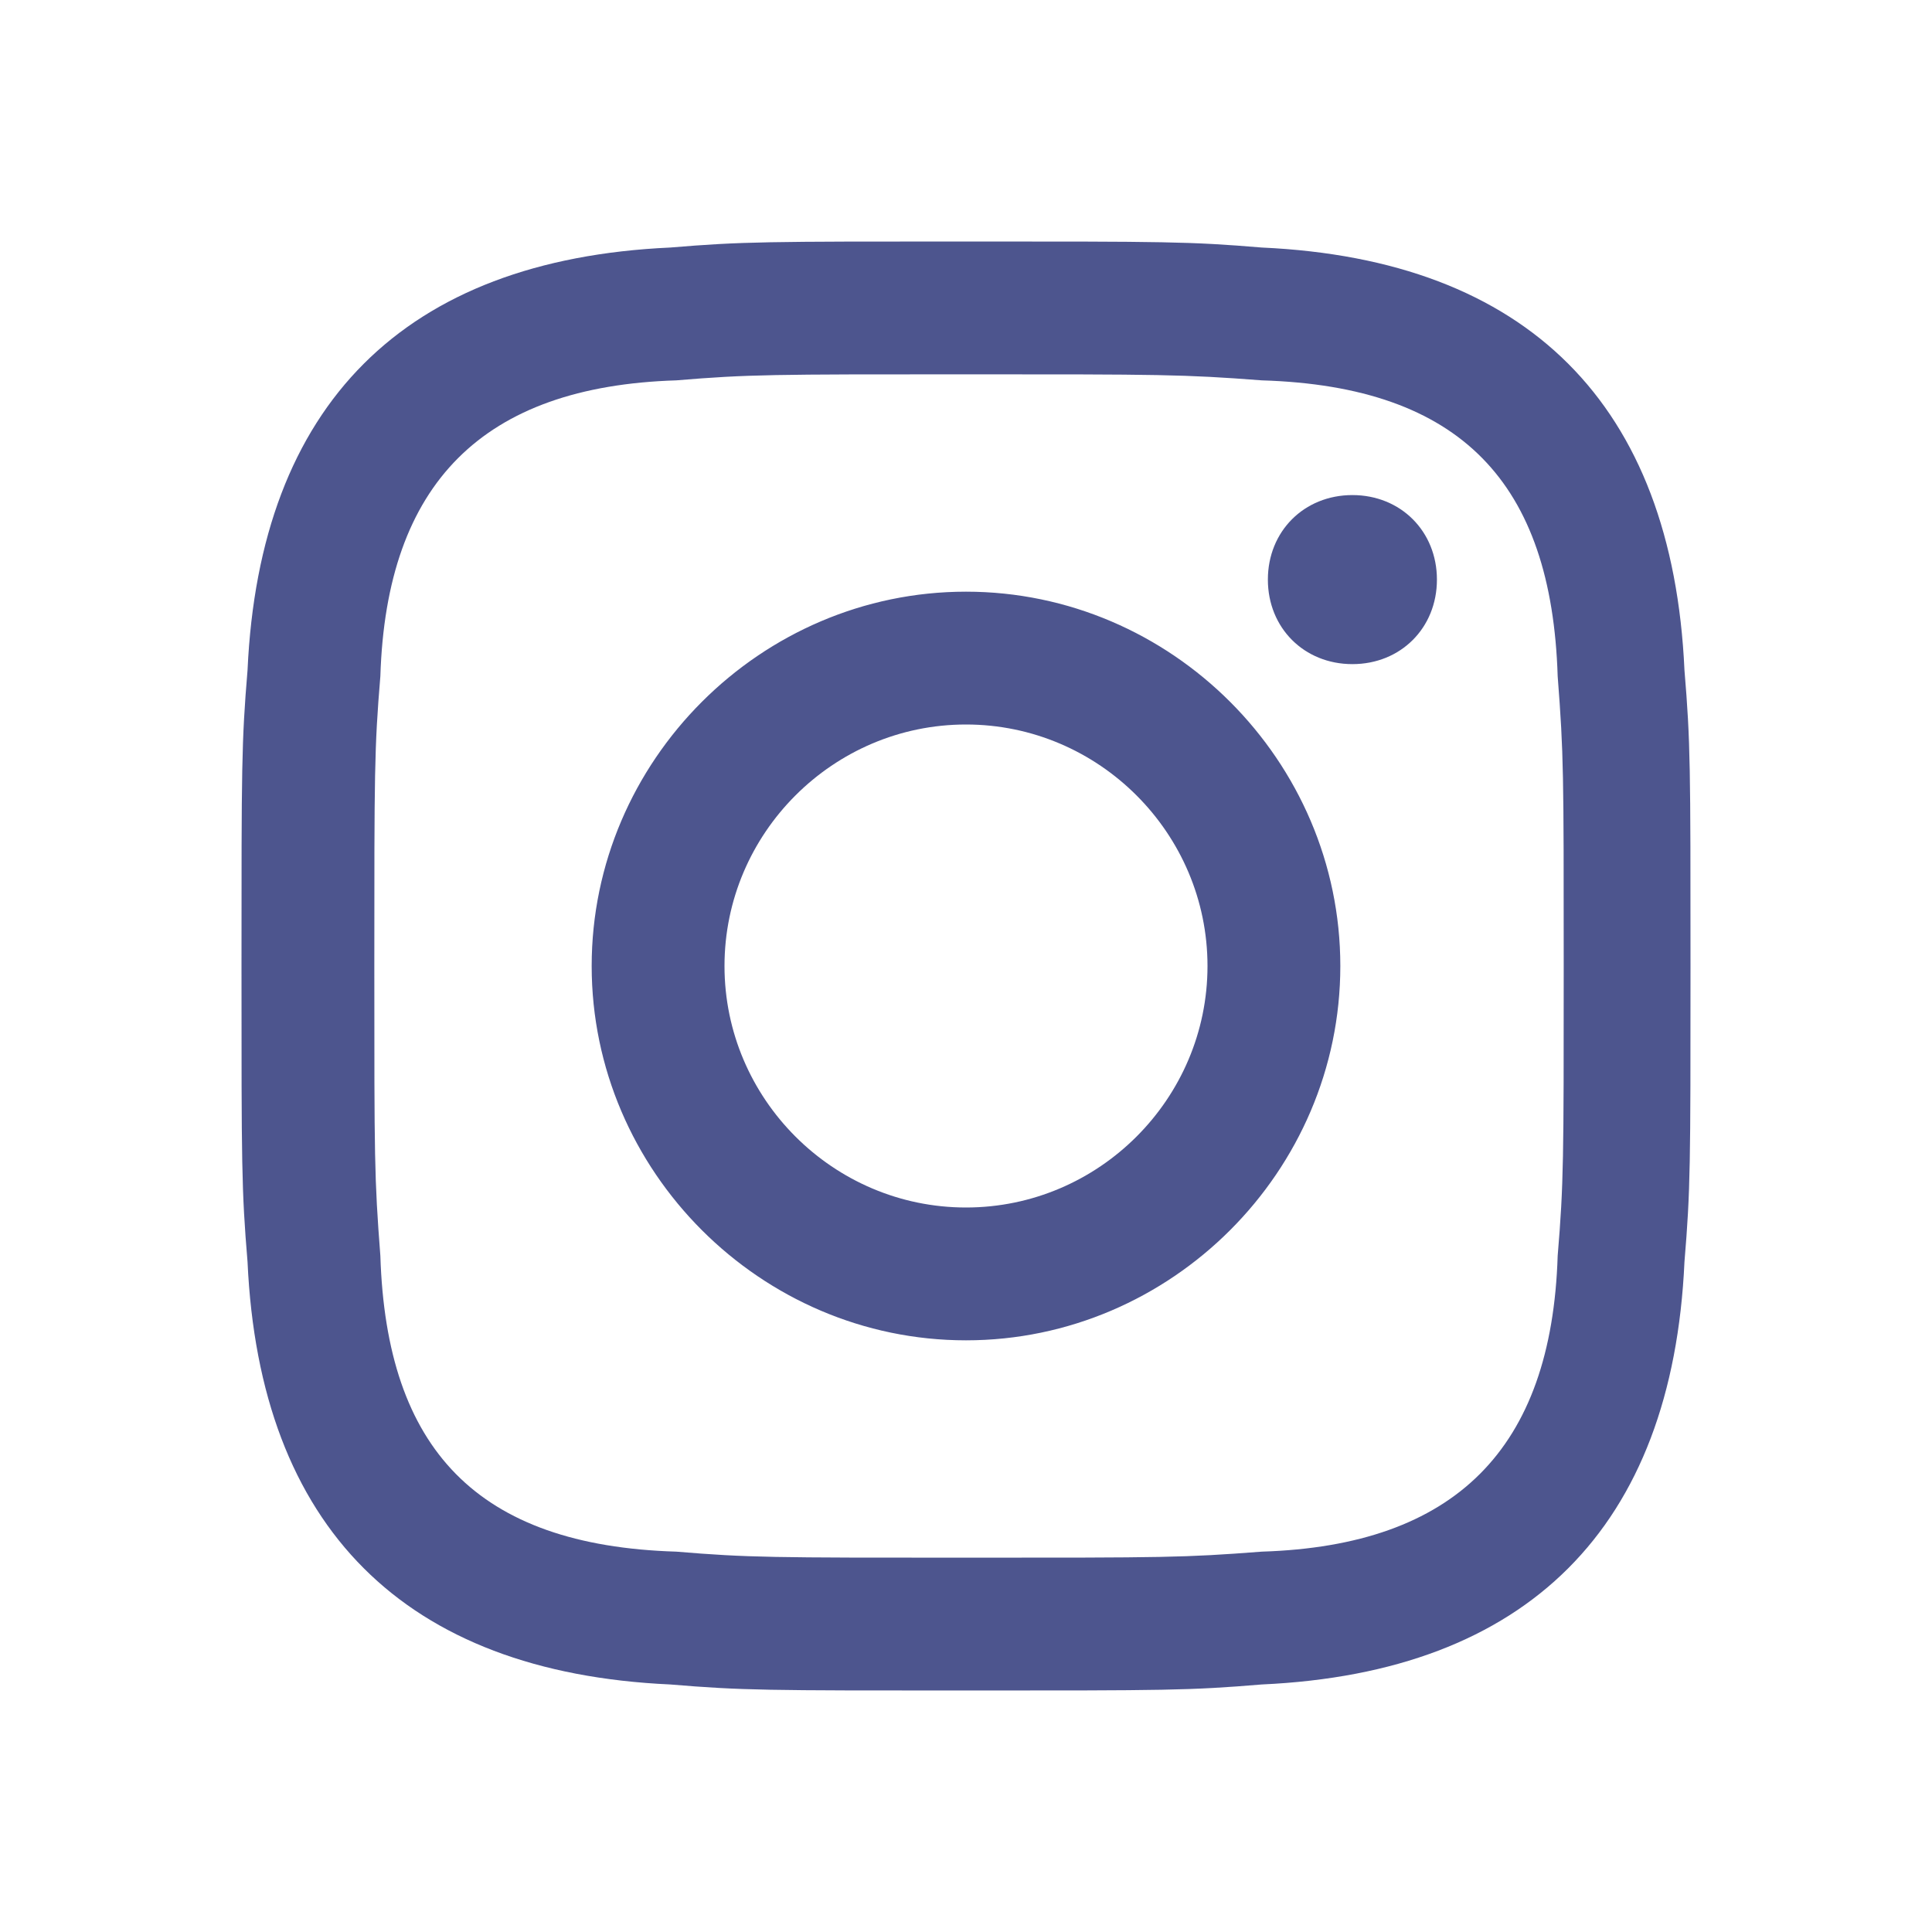 <svg width="32" height="32" viewBox="0 0 32 32" fill="none" xmlns="http://www.w3.org/2000/svg">
<path d="M16 6.2C19.2 6.2 19.6 6.2 20.9 6.3C24.2 6.4 25.7 8 25.8 11.2C25.9 12.5 25.9 12.8 25.9 16C25.9 19.2 25.9 19.6 25.8 20.8C25.7 24 24.1 25.6 20.9 25.7C19.6 25.8 19.3 25.8 16 25.8C12.8 25.8 12.4 25.8 11.2 25.7C7.9 25.6 6.4 24 6.3 20.8C6.2 19.5 6.2 19.2 6.2 16C6.2 12.8 6.2 12.4 6.3 11.2C6.4 8 8 6.4 11.2 6.3C12.4 6.2 12.8 6.2 16 6.2ZM16 4C12.7 4 12.3 4 11.1 4.1C6.7 4.3 4.3 6.7 4.1 11.1C4 12.3 4 12.7 4 16C4 19.3 4 19.7 4.1 20.9C4.3 25.3 6.7 27.7 11.1 27.9C12.3 28 12.7 28 16 28C19.3 28 19.7 28 20.9 27.9C25.3 27.7 27.7 25.3 27.9 20.9C28 19.7 28 19.3 28 16C28 12.7 28 12.3 27.9 11.1C27.7 6.7 25.3 4.3 20.9 4.1C19.7 4 19.3 4 16 4ZM16 9.8C12.6 9.8 9.8 12.6 9.8 16C9.8 19.4 12.6 22.2 16 22.2C19.4 22.2 22.2 19.4 22.2 16C22.2 12.6 19.4 9.8 16 9.8ZM16 20C13.8 20 12 18.2 12 16C12 13.8 13.8 12 16 12C18.2 12 20 13.8 20 16C20 18.2 18.2 20 16 20ZM22.4 8.2C21.6 8.2 21 8.8 21 9.6C21 10.4 21.6 11 22.4 11C23.2 11 23.8 10.4 23.8 9.6C23.8 8.8 23.2 8.2 22.4 8.2Z" fill="#4D558E"/>
</svg>
